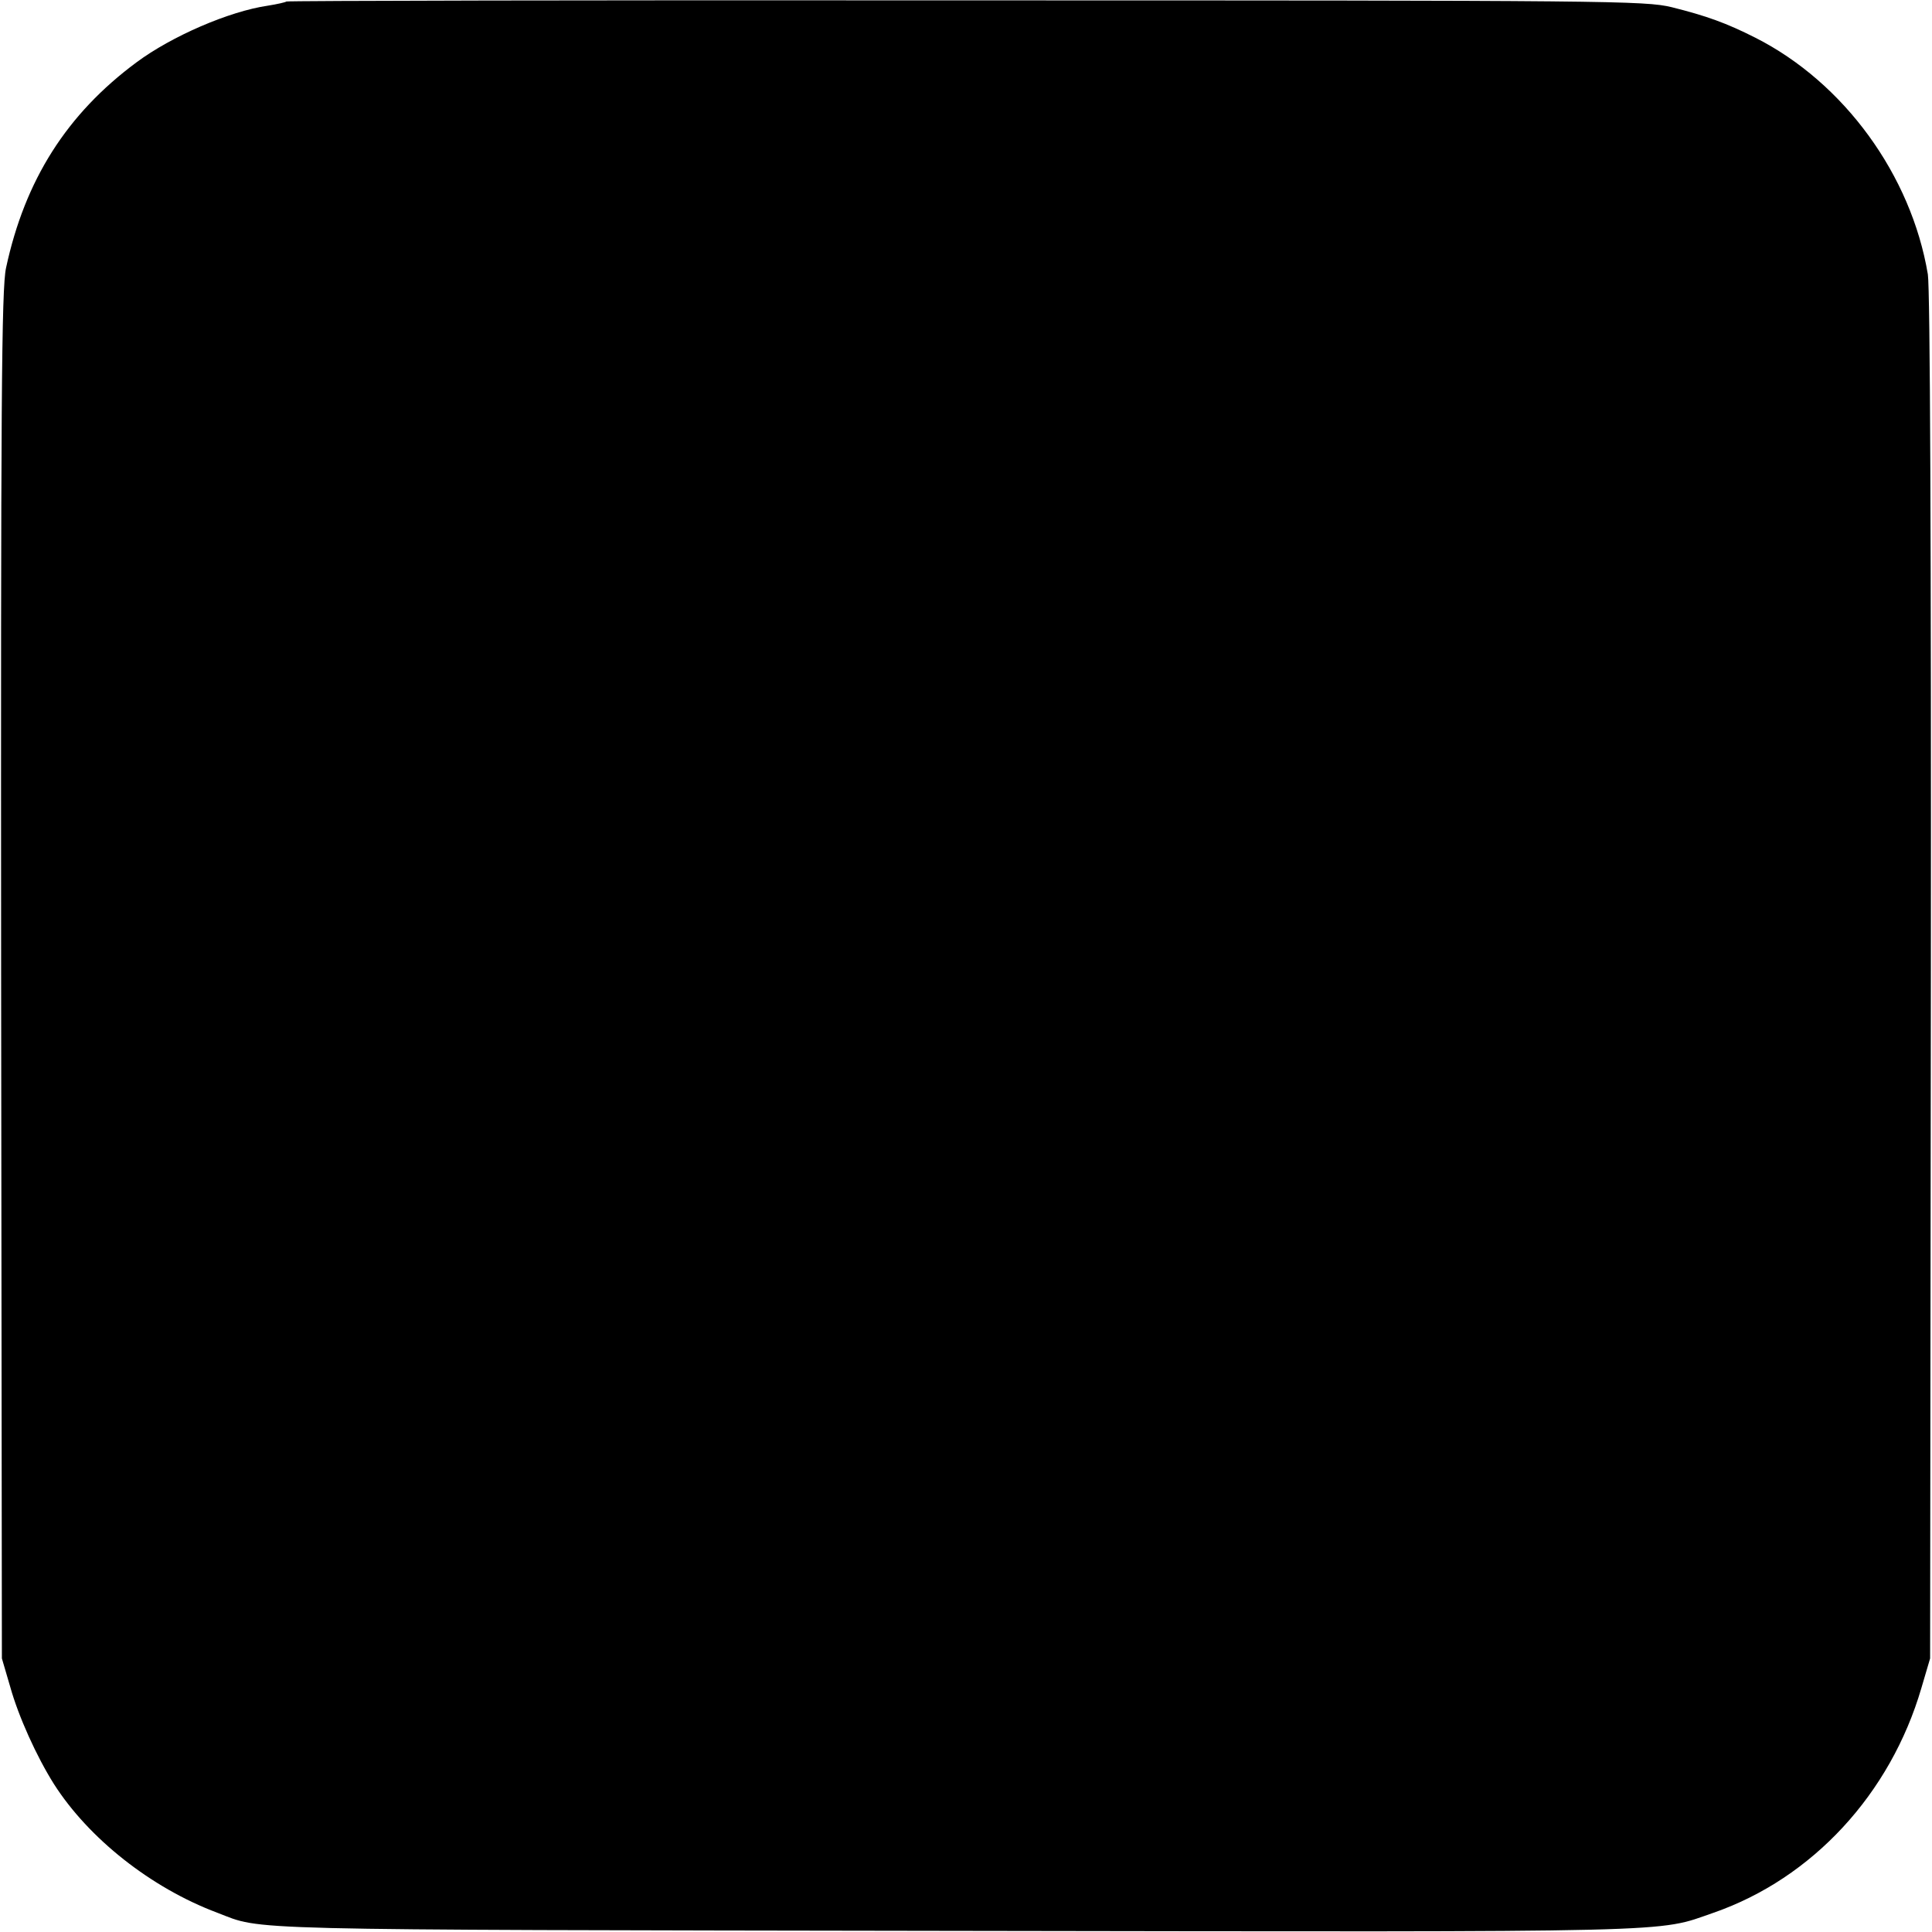<?xml version="1.0" standalone="no"?>
<!DOCTYPE svg PUBLIC "-//W3C//DTD SVG 20010904//EN"
 "http://www.w3.org/TR/2001/REC-SVG-20010904/DTD/svg10.dtd">
<svg version="1.0" xmlns="http://www.w3.org/2000/svg"
 width="512pt" height="512pt" viewBox="0 0 512 512"
 preserveAspectRatio="xMidYMid meet">
<g transform="translate(0,512) scale(0.1,-0.1)"
fill="#000000" stroke="none">
<path d="M759 5116 c-2 -2 -24 -7 -49 -11 -103 -15 -255 -81 -348 -150 -185
-137 -296 -312 -346 -545 -12 -55 -14 -354 -13 -1875 l2 -1810 22 -75 c22 -79
70 -185 116 -258 92 -144 257 -275 433 -341 123 -47 24 -45 1959 -48 1949 -3
1853 -5 2006 48 262 91 469 315 551 596 l23 78 2 1805 c1 1130 -2 1827 -8
1863 -44 263 -222 508 -457 627 -77 39 -130 58 -222 81 -71 17 -161 18 -1871
18 -988 1 -1798 -1 -1800 -3z"/>
</g>
</svg>
